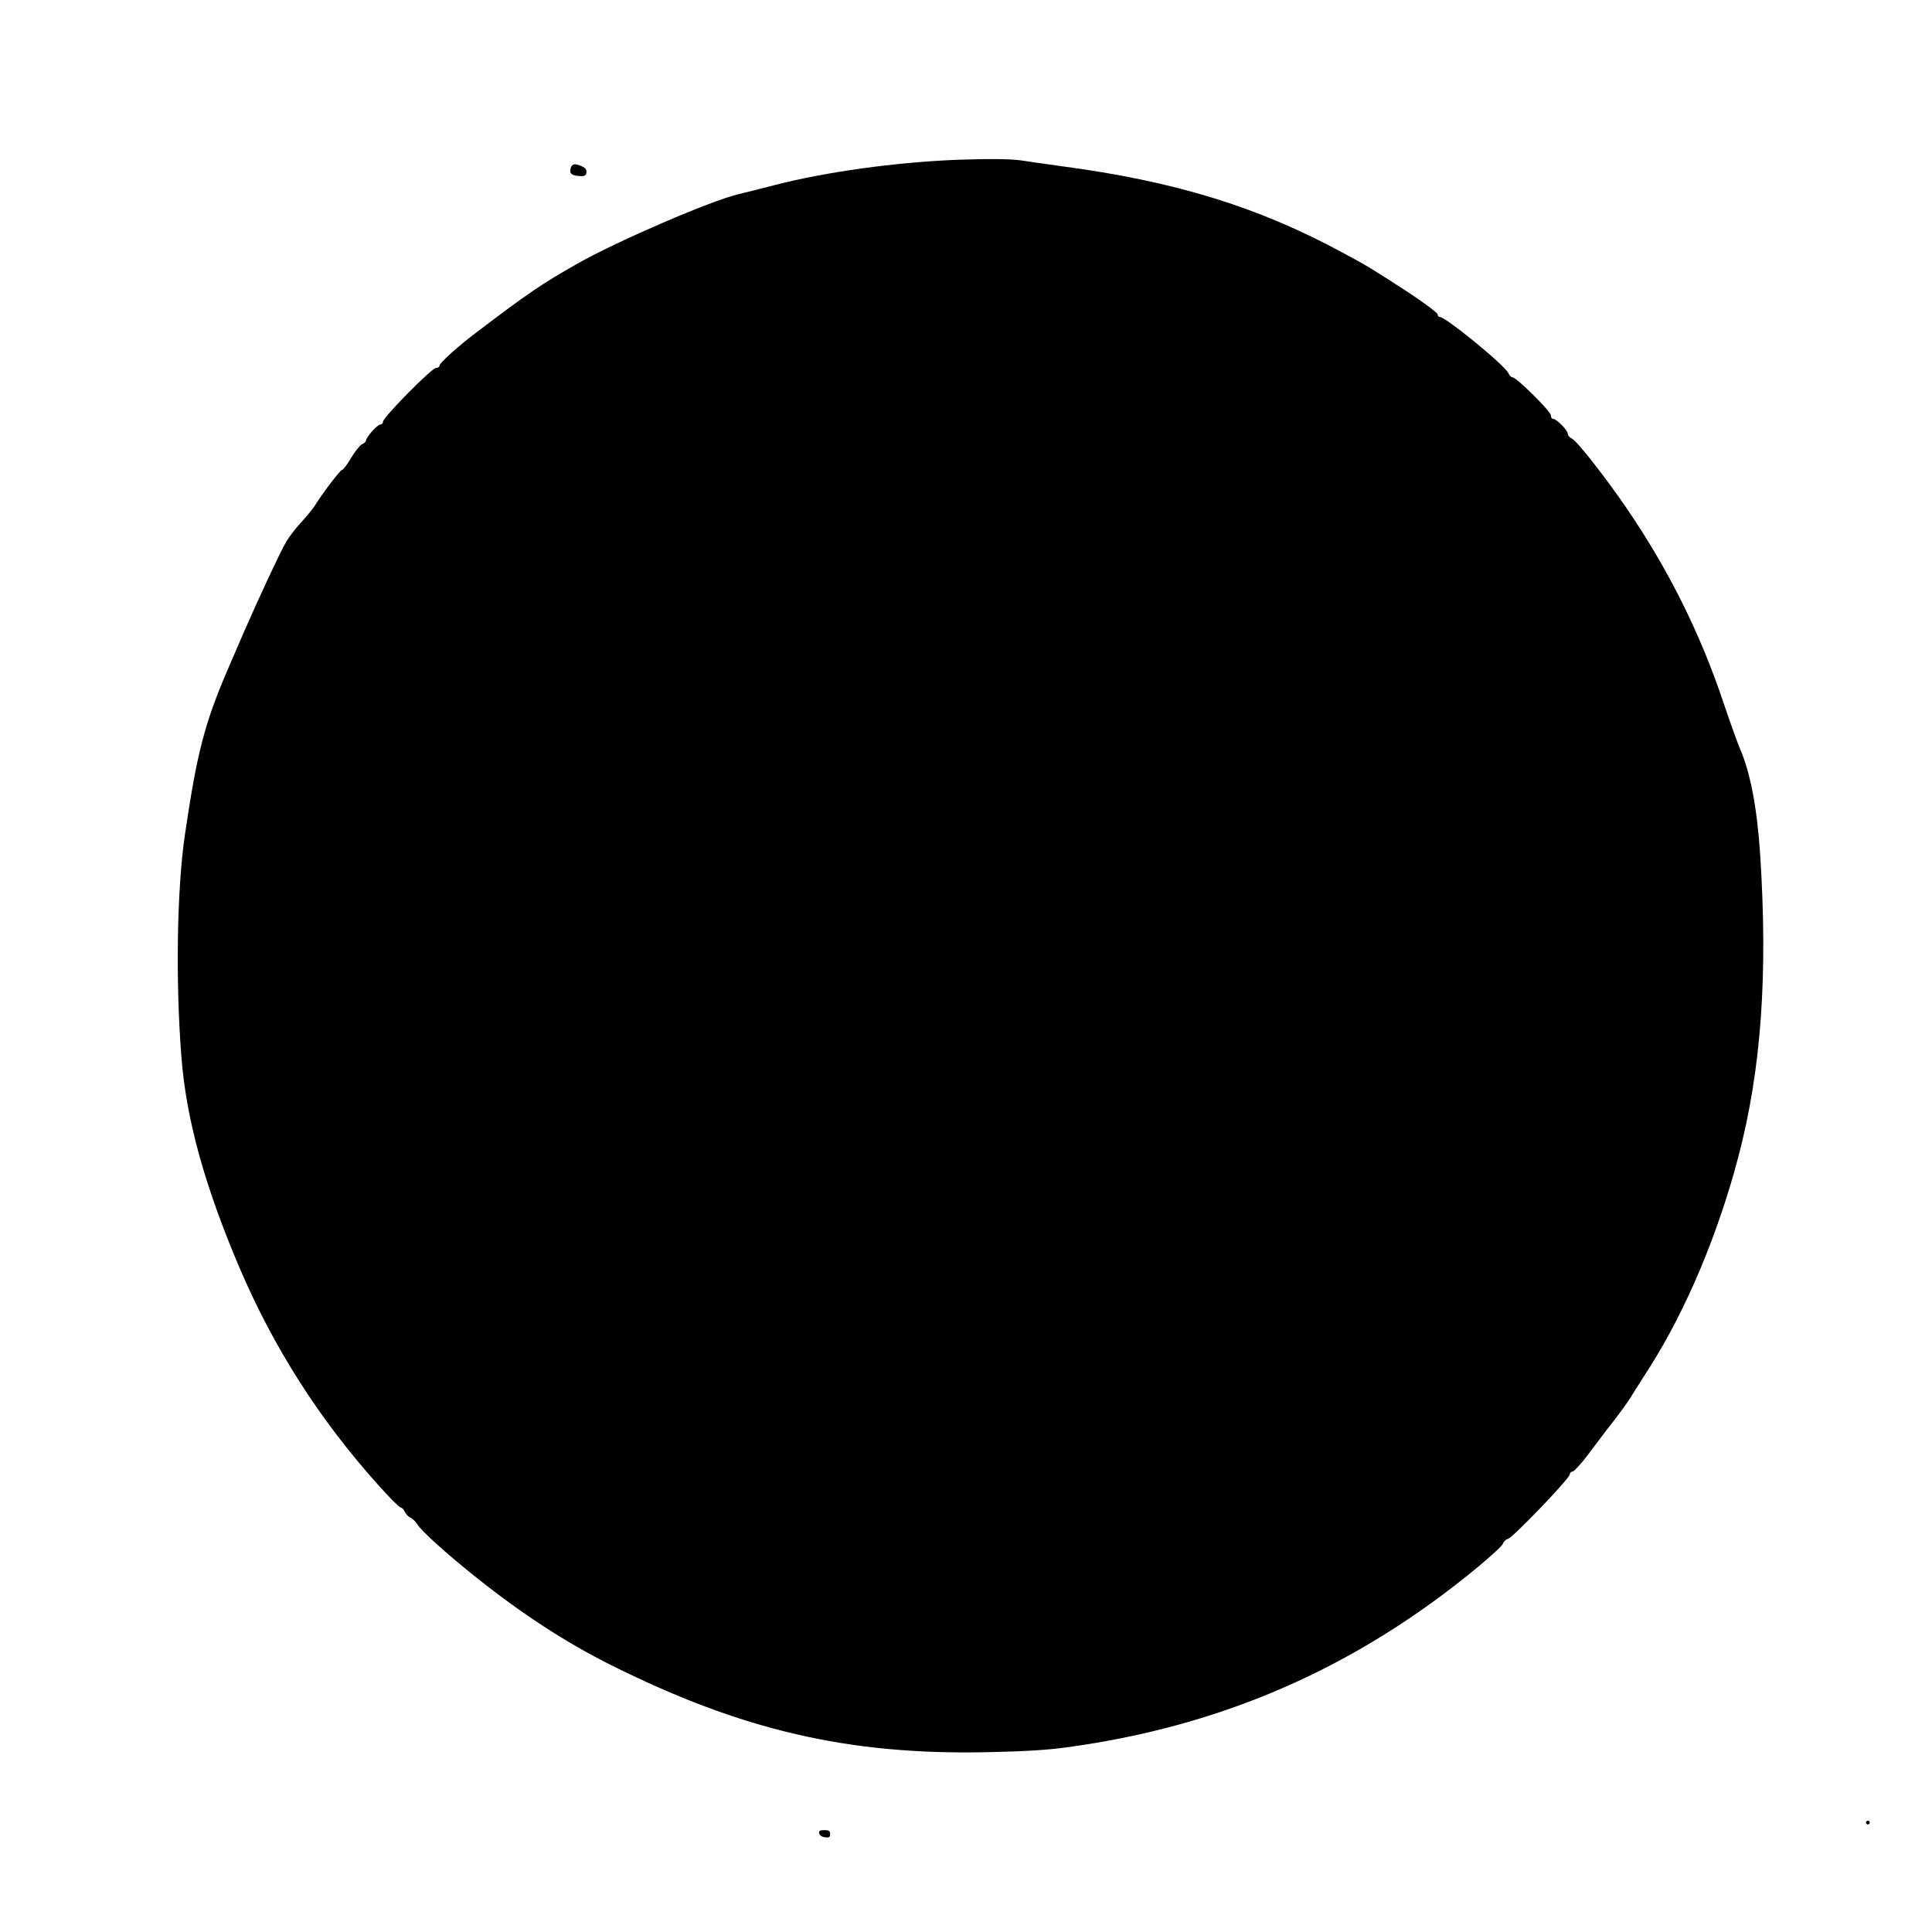 <?xml version="1.0" encoding="UTF-8" standalone="yes"?>
<svg version="1.0" xmlns="http://www.w3.org/2000/svg" width="1024" height="1024" viewBox="0 0 1024 1024" preserveAspectRatio="xMidYMid meet">
  <g transform="translate(0,1024) scale(0.1,-0.1)" fill="#000000" stroke="none">
    <path d="M5070 9393 c-322 -13 -693 -64 -960 -133 -85 -22 -173 -44 -195 -49
-145 -34 -640 -247 -854 -368 -192 -109 -261 -156 -540 -368 -88 -66 -191
-159 -191 -171 0 -8 -8 -14 -19 -14 -22 0 -281 -262 -281 -285 0 -8 -6 -15
-14 -15 -16 0 -76 -68 -76 -85 0 -6 -10 -15 -22 -20 -11 -6 -37 -38 -57 -72
-20 -34 -41 -62 -47 -63 -10 0 -101 -119 -148 -194 -10 -15 -42 -54 -71 -86
-29 -31 -64 -77 -78 -102 -29 -47 -151 -310 -222 -473 -24 -55 -60 -138 -80
-185 -131 -303 -170 -454 -235 -895 -42 -287 -50 -769 -19 -1170 25 -335 123
-689 310 -1128 181 -422 421 -799 733 -1147 59 -66 113 -120 119 -120 7 0 17
-10 22 -22 6 -13 19 -27 31 -32 11 -5 27 -21 36 -35 19 -34 159 -160 320 -288
239 -190 468 -339 708 -459 692 -345 1256 -476 1988 -461 196 4 321 11 427 26
827 112 1538 425 2181 958 70 58 129 113 131 123 3 10 15 21 26 24 27 7 327
321 327 341 0 8 6 15 14 15 8 0 47 42 86 94 39 52 98 131 133 175 34 44 74 99
89 123 14 24 61 97 103 163 193 305 361 704 469 1115 121 461 157 962 115
1605 -16 242 -52 431 -106 555 -13 30 -53 141 -88 245 -122 366 -293 709 -516
1035 -114 166 -261 353 -287 365 -12 5 -22 17 -22 25 0 19 -60 80 -78 80 -7 0
-12 8 -12 19 0 20 -182 201 -203 201 -7 0 -17 10 -22 22 -19 42 -332 298 -364
298 -6 0 -11 6 -11 14 0 7 -69 59 -152 114 -202 131 -214 139 -354 214 -449
243 -889 378 -1494 458 -85 12 -180 25 -210 30 -53 8 -179 9 -340 3z"/>
    <path d="M3025 9349 c-9 -28 5 -40 46 -42 27 -2 35 2 37 19 2 14 -5 24 -23 32
-37 17 -53 15 -60 -9z"/>
    <path d="M9890 580 c0 -5 5 -10 10 -10 6 0 10 5 10 10 0 6 -4 10 -10 10 -5 0
-10 -4 -10 -10z"/>
    <path d="M4342 523 c2 -11 14 -19 31 -21 22 -3 27 1 27 17 0 17 -6 21 -31 21
-24 0 -30 -4 -27 -17z"/>
  </g>
</svg>